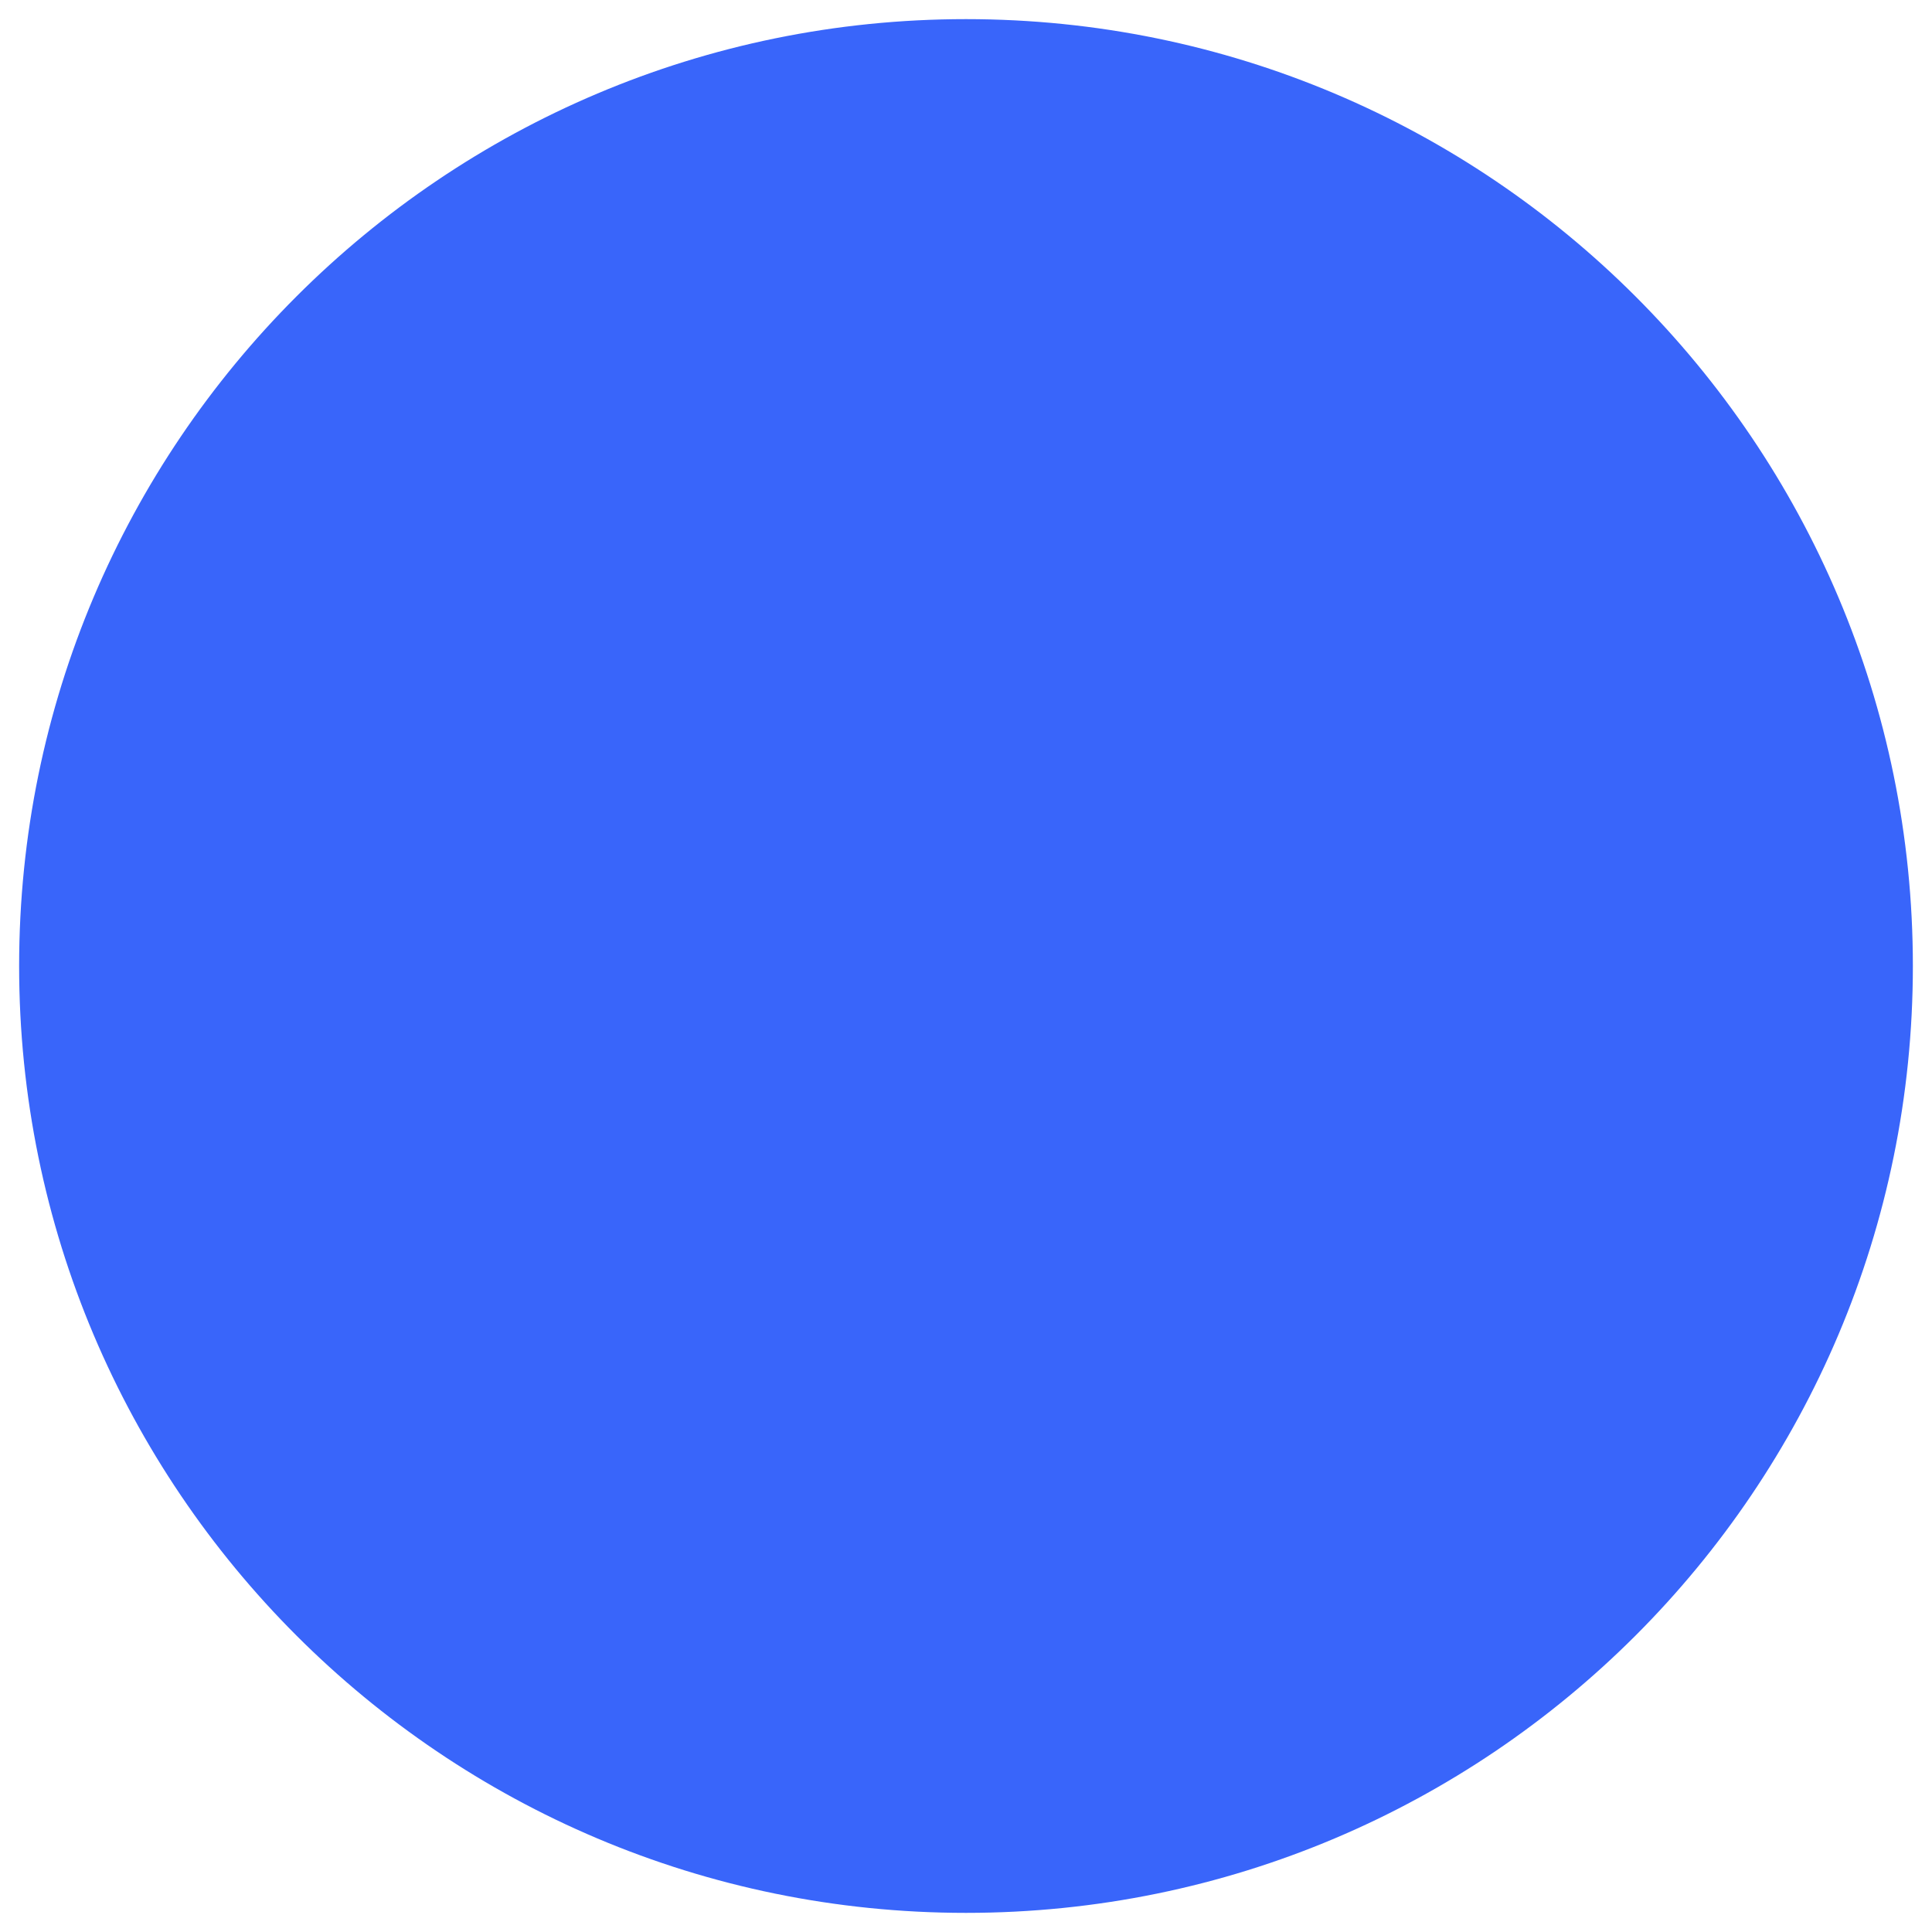 <?xml version="1.0" encoding="UTF-8"?>
<svg id="Layer_1" xmlns="http://www.w3.org/2000/svg" viewBox="0 0 101 101">
  <defs>
    <style>
      .cls-1 {
        fill: #3965fa;
      }
    </style>
  </defs>
  <path id="Rectangle_2569" class="cls-1" d="M50.5,1h0c27.34,0,49.5,22.16,49.5,49.5h0c0,27.34-22.16,49.5-49.5,49.5h0C23.16,100,1,77.84,1,50.5h0C1,23.16,23.16,1,50.5,1Z"/>
</svg>